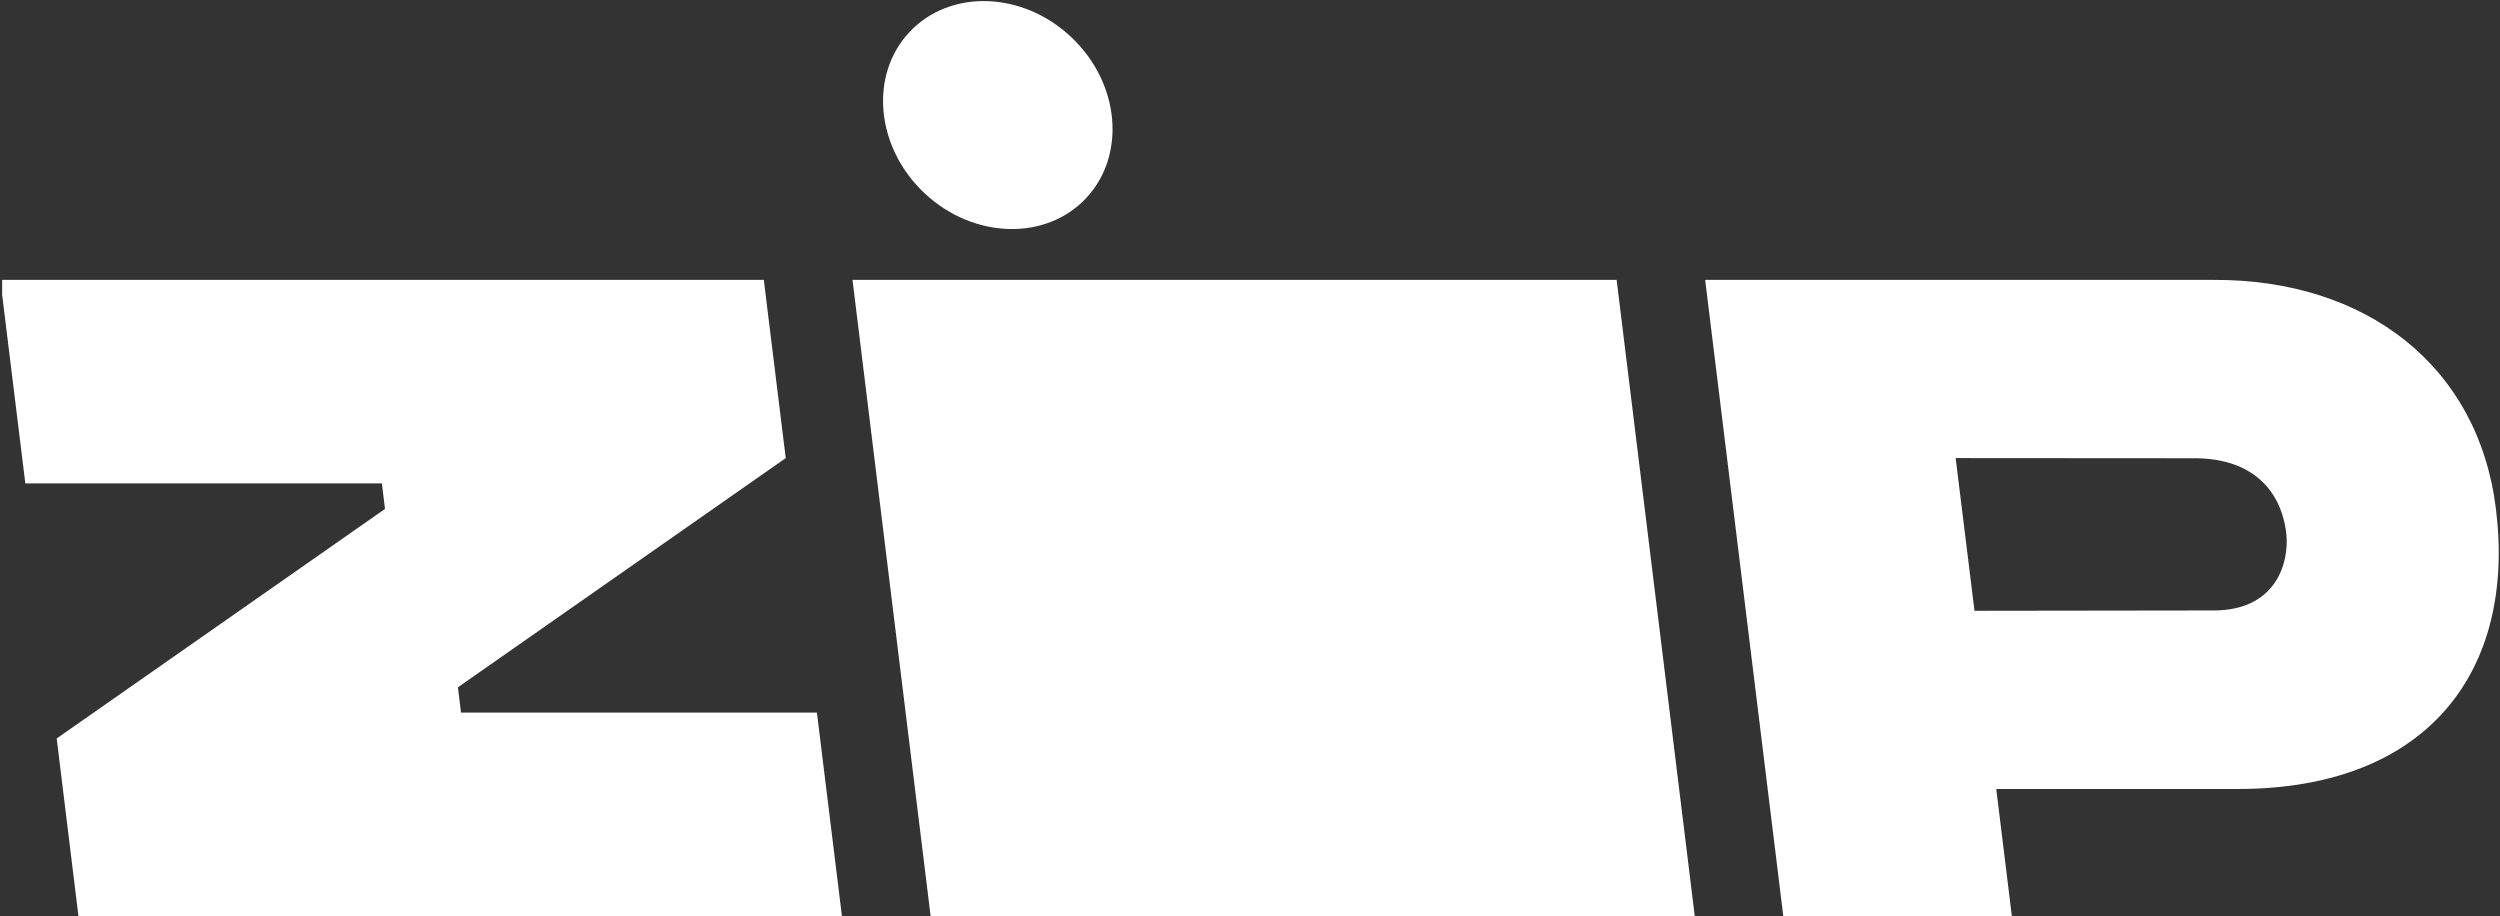<svg version="1.2" xmlns="http://www.w3.org/2000/svg" viewBox="0 0 1539 564" width="1539" height="564">
	<rect x="0" y="0" width="1539" height="564" fill="#333333" stroke="none"/>
	<title>ZIP</title>
	<defs>
		<clipPath clipPathUnits="userSpaceOnUse" id="cp1">
			<path d="m2923.72-27.65v788.87h-2922.4v-788.87z"/>
		</clipPath>
	</defs>
	<style>
		.s0 { fill: #ffffff } 
	</style>
	<g id="Clip-Path: Clip-Path" clip-path="url(#cp1)">
		<g id="Clip-Path">
			<g id="Layer">
				<path id="Layer" class="s0" d="m34.9 454.6l13.4 109.4h470l-15.4-125.3h-219.1l-1.9-15.6 201.8-141.1-13.5-109.7h-470l15.4 125.3h219.5l1.9 15.7z"/>
				<path id="Layer" class="s0" d="m524.8 172.3l48.1 391.7h470.4l-48.1-391.7z"/>
				<path id="Layer" fill-rule="evenodd" class="s0" d="m1377.8 485.7h-148.9l9.6 78.3h-140.7l-48.1-391.7h312.9c94-0.4 163.1 53 173.9 141 12.3 99.2-41.4 172.3-158.7 172.4zm-15.1-109.9c38.6 0 46.5-29.5 44.8-46.8-2.9-26.9-20.7-46.5-55.5-46.9l-148.1-0.1 11.6 94z"/>
				<path id="Layer" class="s0" d="m668.6 122c24.9-26.6 20.8-71-9.2-99.2-30-28.3-74.6-29.6-99.5-3.1-24.9 26.5-20.8 71 9.2 99.2 30 28.2 74.6 29.6 99.5 3.1z"/>
			</g>
		</g>
	</g>
</svg>